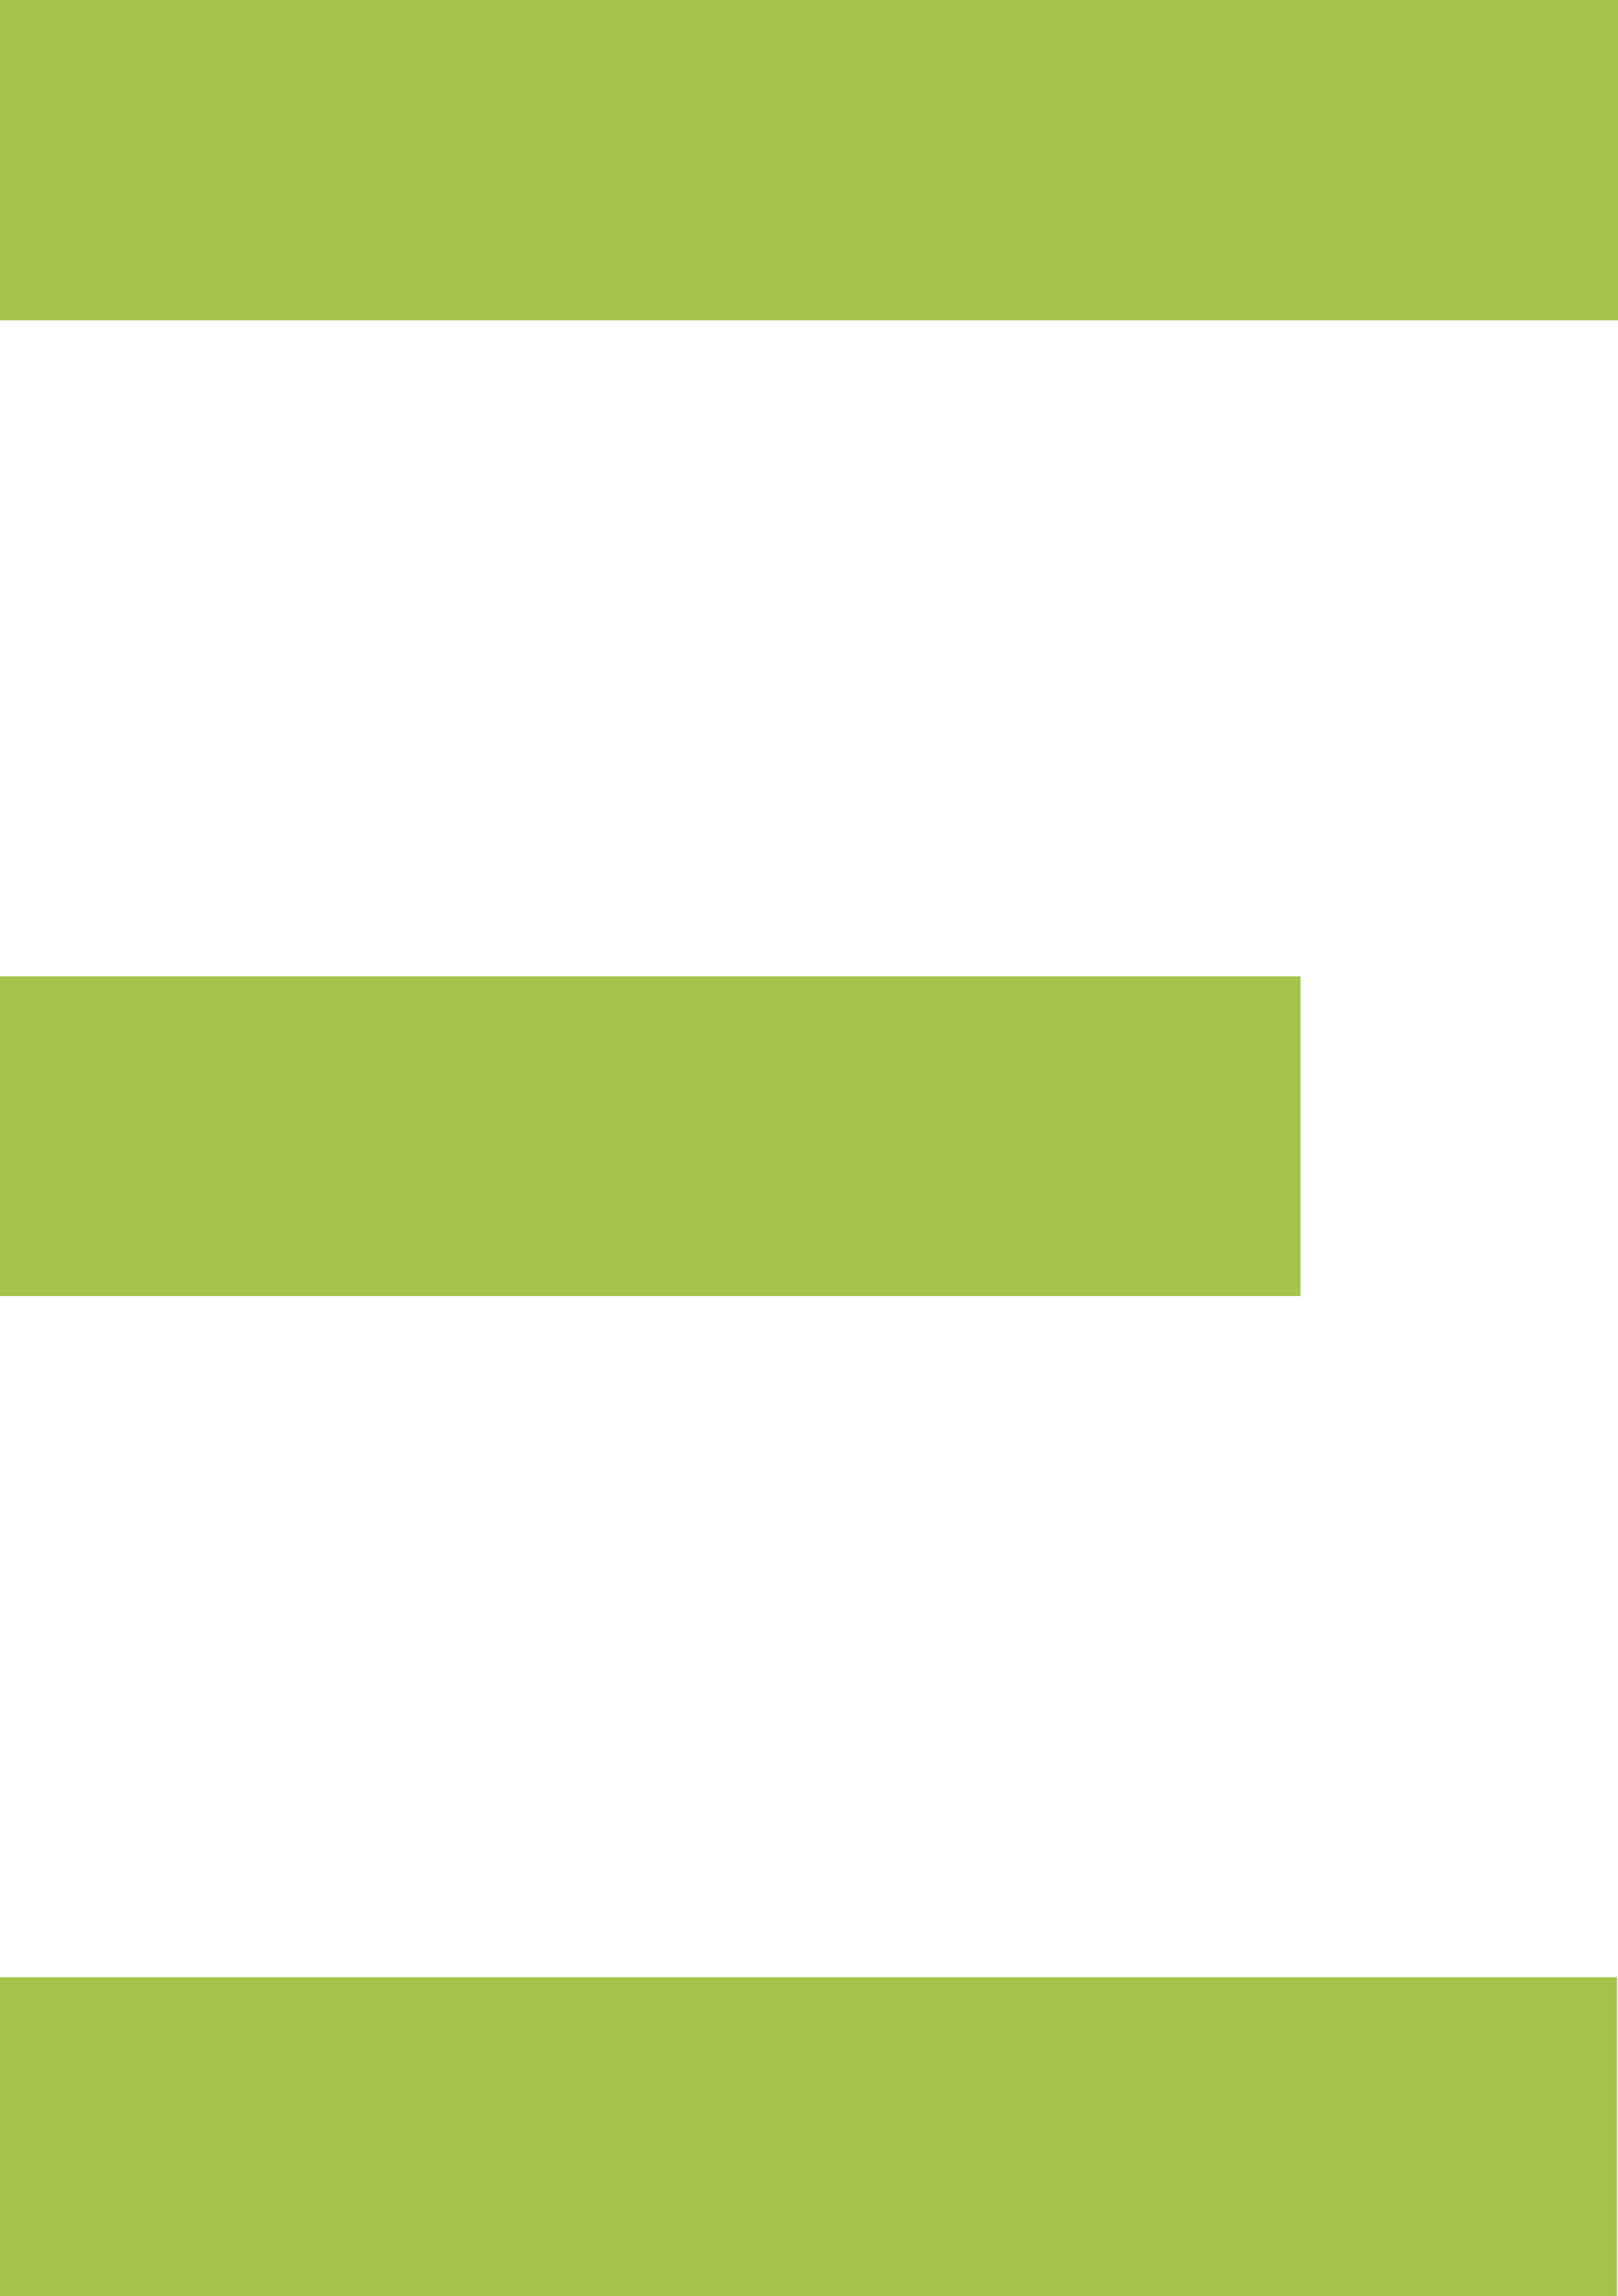<svg xmlns="http://www.w3.org/2000/svg" id="Grupo_6" data-name="Grupo 6" width="35.207" height="49.957" viewBox="0 0 35.207 49.957"><path id="Caminho_42" data-name="Caminho 42" d="M1085.17,459.494v-6.967h-35.207v6.967Z" transform="translate(-1049.963 -452.527)" fill="#a5c249"></path><path id="Caminho_43" data-name="Caminho 43" d="M1049.963,549.755v6.94h35.186v-6.94Z" transform="translate(-1049.963 -506.738)" fill="#a5c249"></path><path id="Caminho_44" data-name="Caminho 44" d="M1049.963,507.494h28.3V500.54h-28.3Z" transform="translate(-1049.963 -479.298)" fill="#a5c249"></path></svg>
